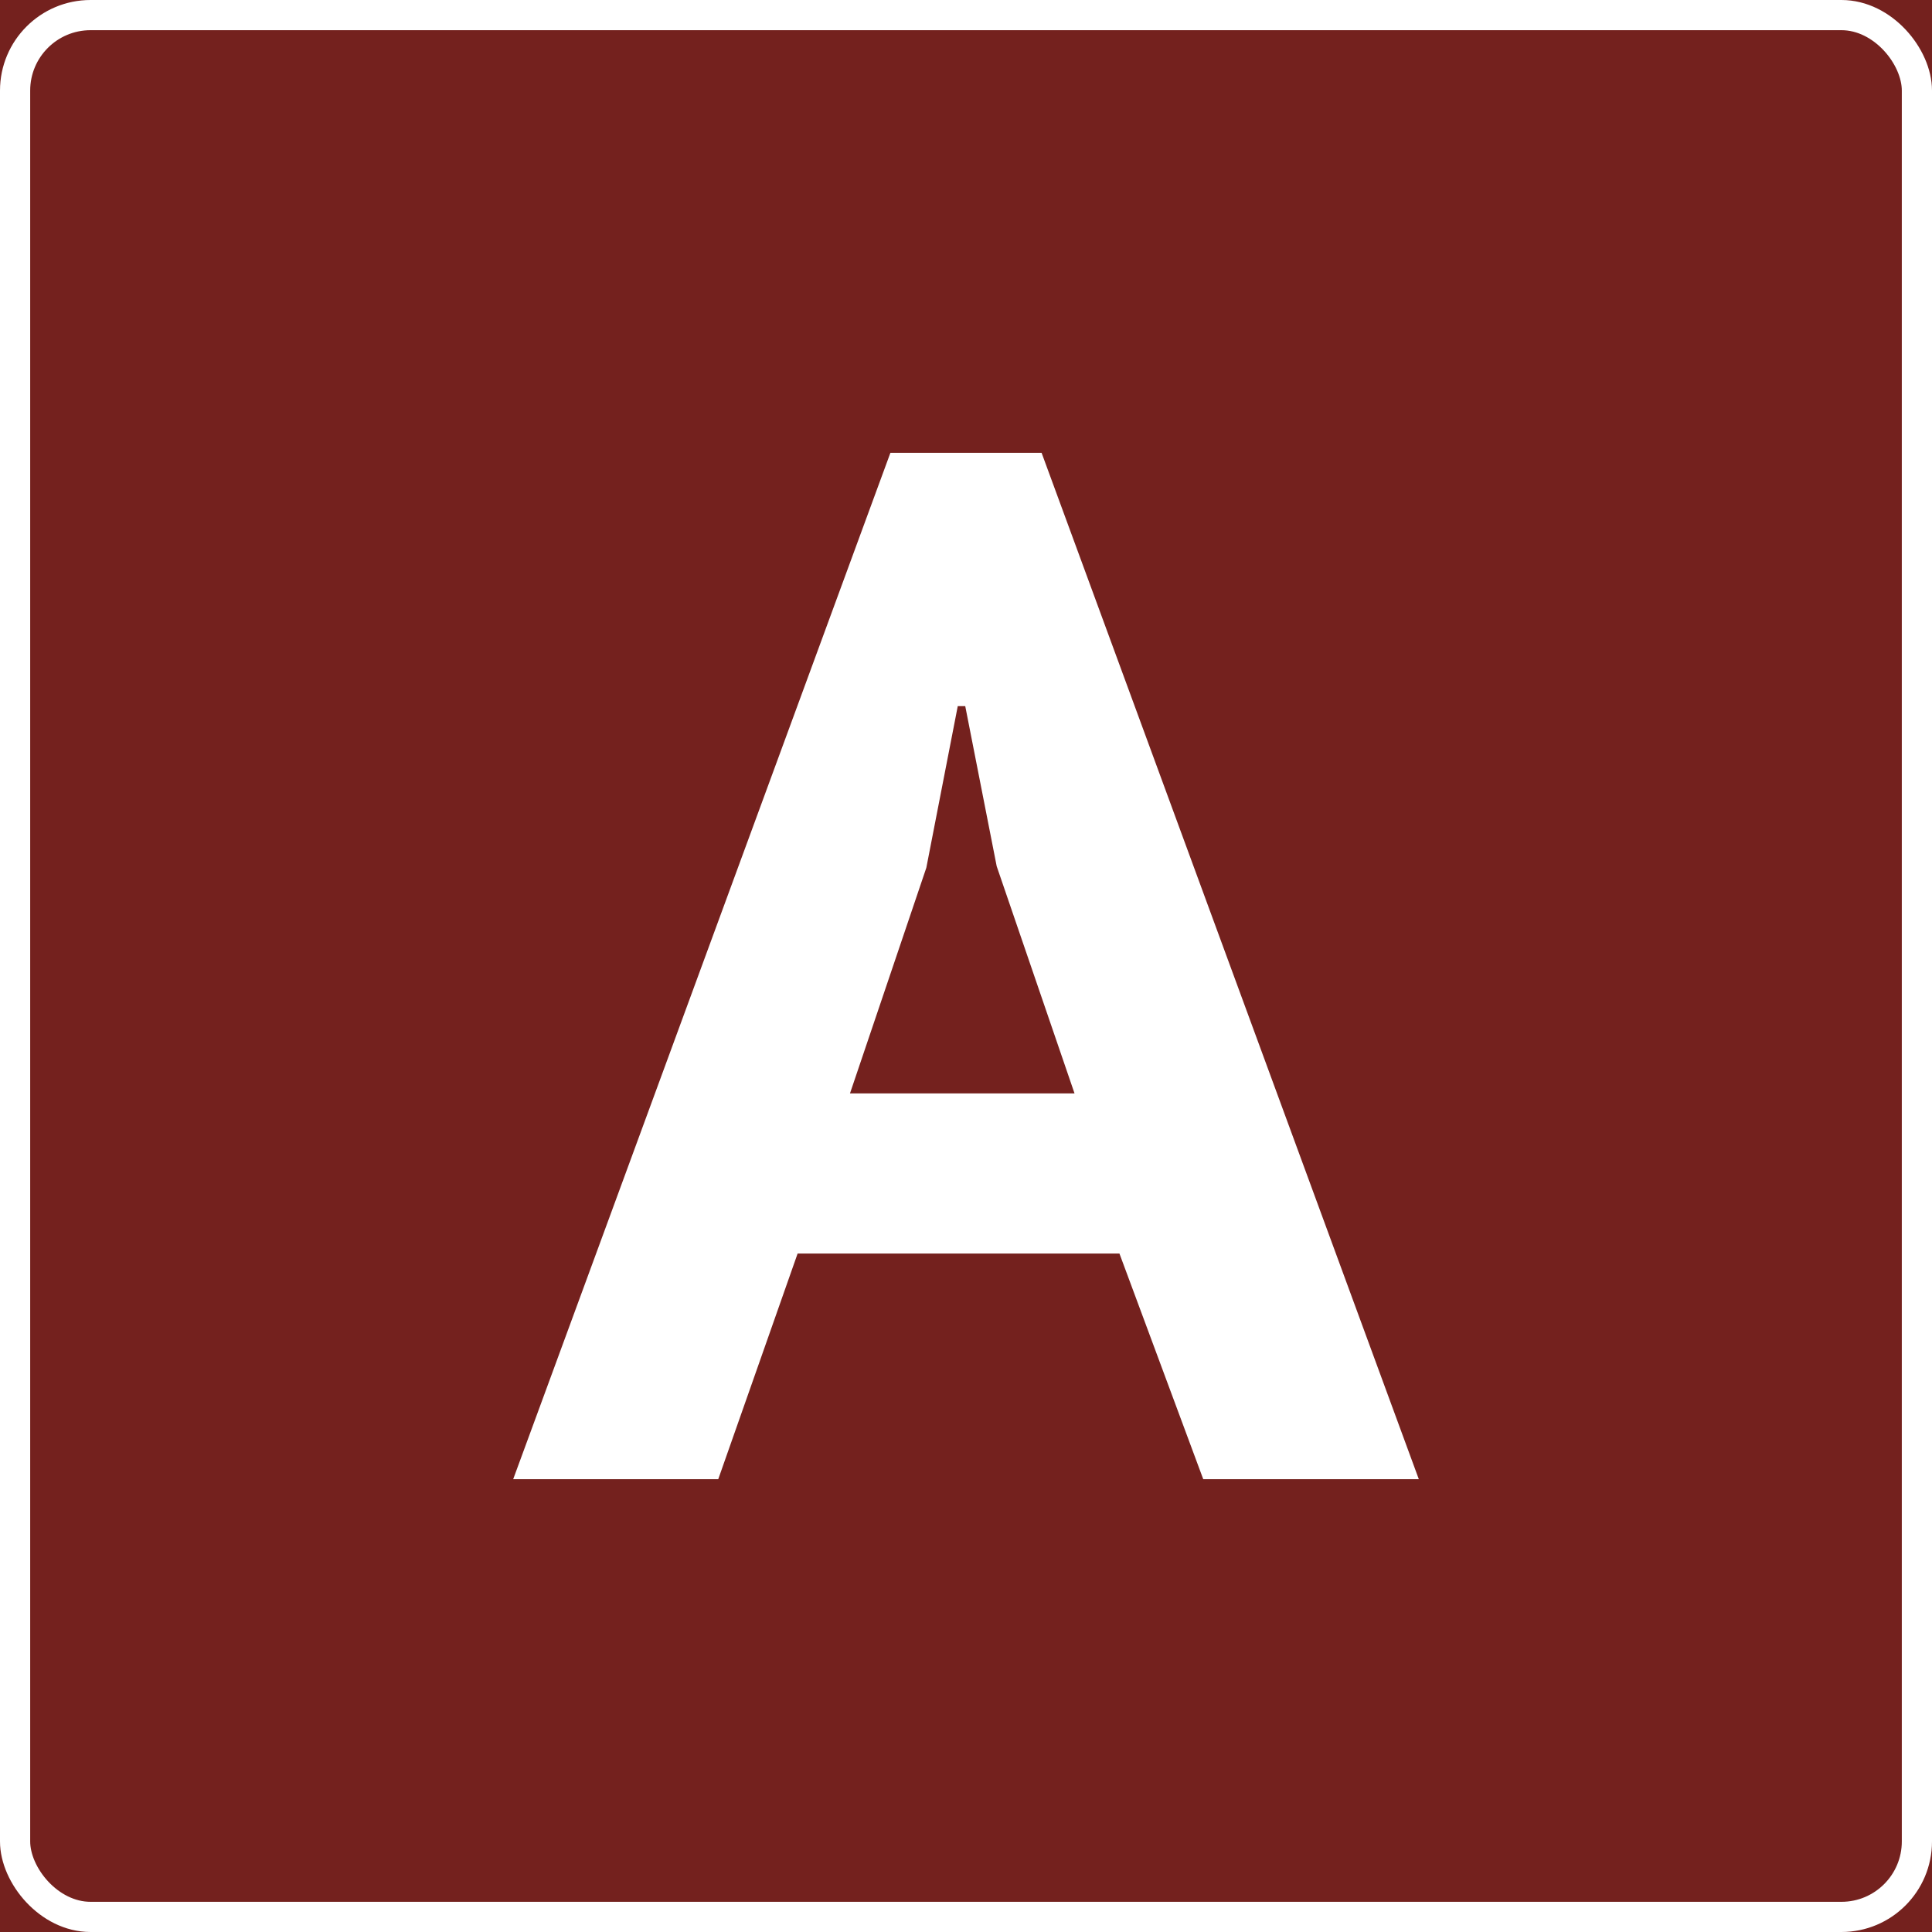 <?xml version="1.0" encoding="UTF-8"?> <svg xmlns="http://www.w3.org/2000/svg" width="64" height="64" viewBox="0 0 64 64" fill="none"><rect x="0" y="0" width="64" height="64" fill="#808080" stroke="none"/> <g clip-path="url(#clip0_212_991)"> <rect width="64" height="64" fill="#74211E"></rect> <path d="M37.083 41.525H26.422L23.793 49H17L29.496 15H34.504L47 49H39.859L37.083 41.525ZM28.157 36.22H35.595L33.017 28.697L31.975 23.392H31.727L30.686 28.745L28.157 36.22Z" fill="white"></path> <rect x="0.5" y="0.5" width="63" height="63" rx="2.5" stroke="white"></rect> </g> <defs> <clipPath id="clip0_212_991"> <rect width="64" height="64" fill="white"></rect> </clipPath> </defs> </svg> 